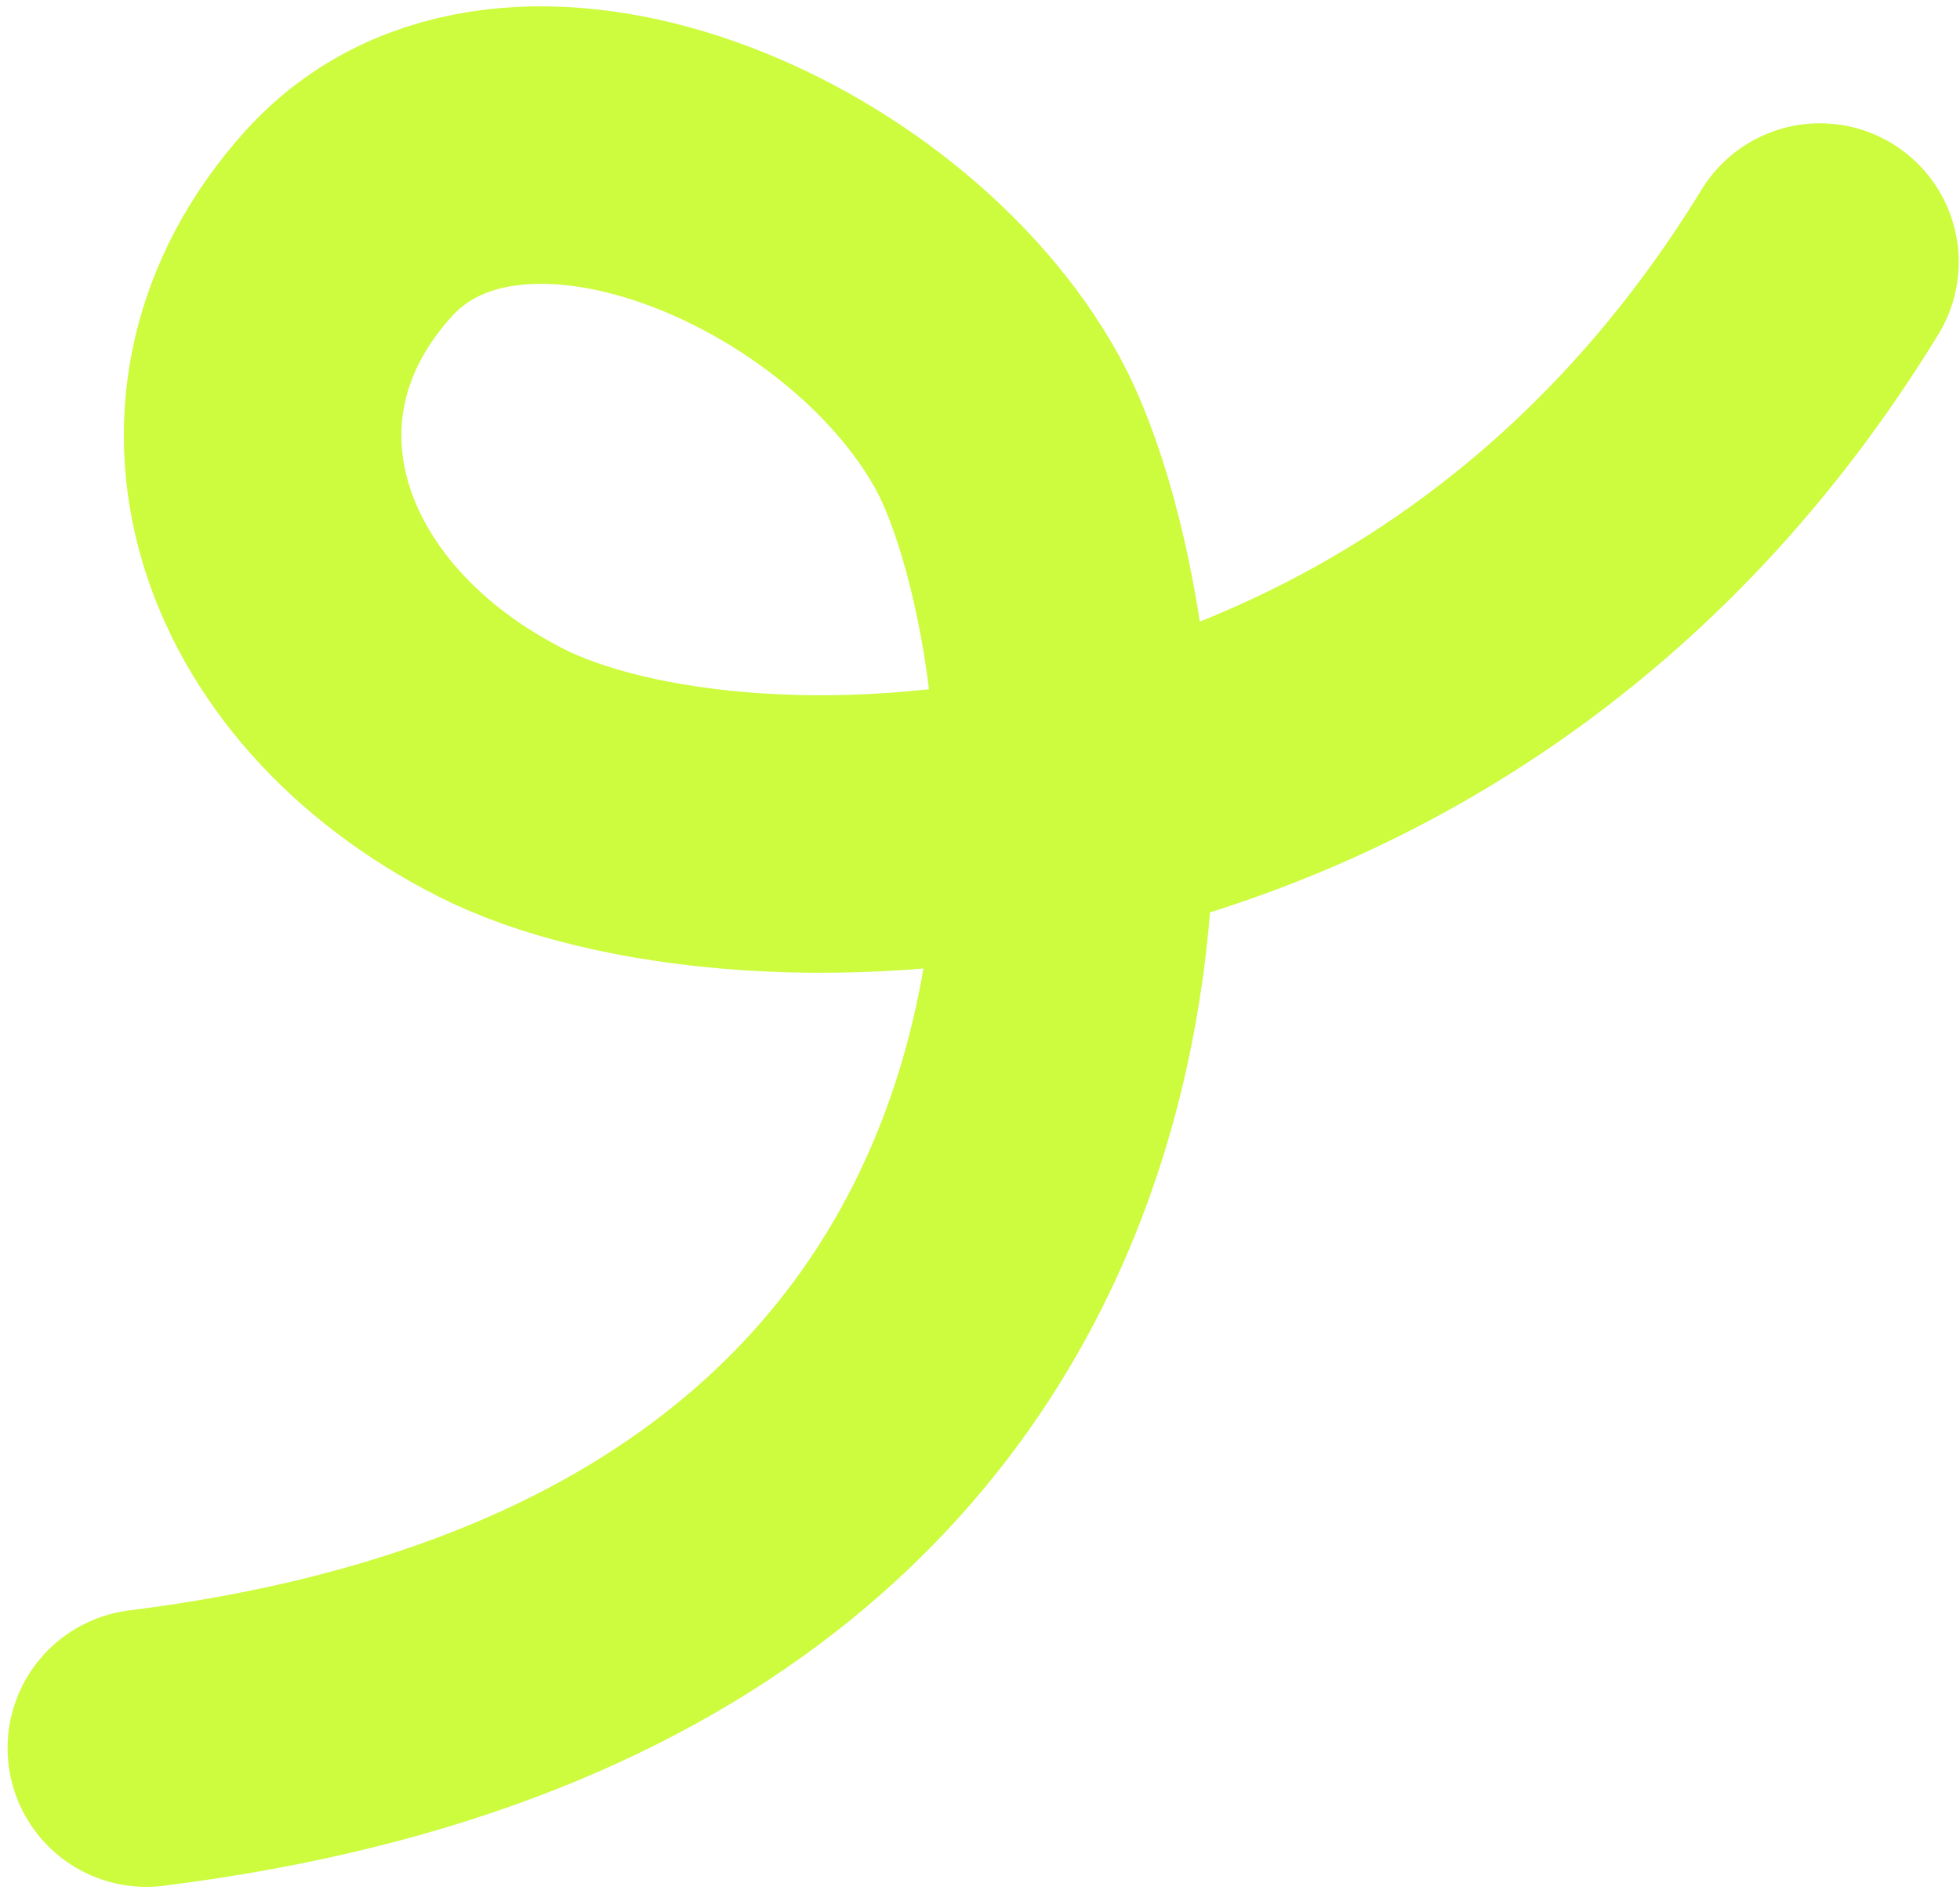 <svg width="254" height="245" viewBox="0 0 254 245" fill="none" xmlns="http://www.w3.org/2000/svg">
<path d="M235.849 33.962C185.934 115.559 95.41 115.61 64.938 100.152C34.465 84.695 23.956 52.54 45.127 29.038C66.299 5.536 113.463 26.057 129.244 54.747C144.708 82.862 162.102 208.641 18.967 226.567" stroke="#CDFB3E" stroke-width="35.966" stroke-linecap="round" stroke-linejoin="round"/>
</svg>